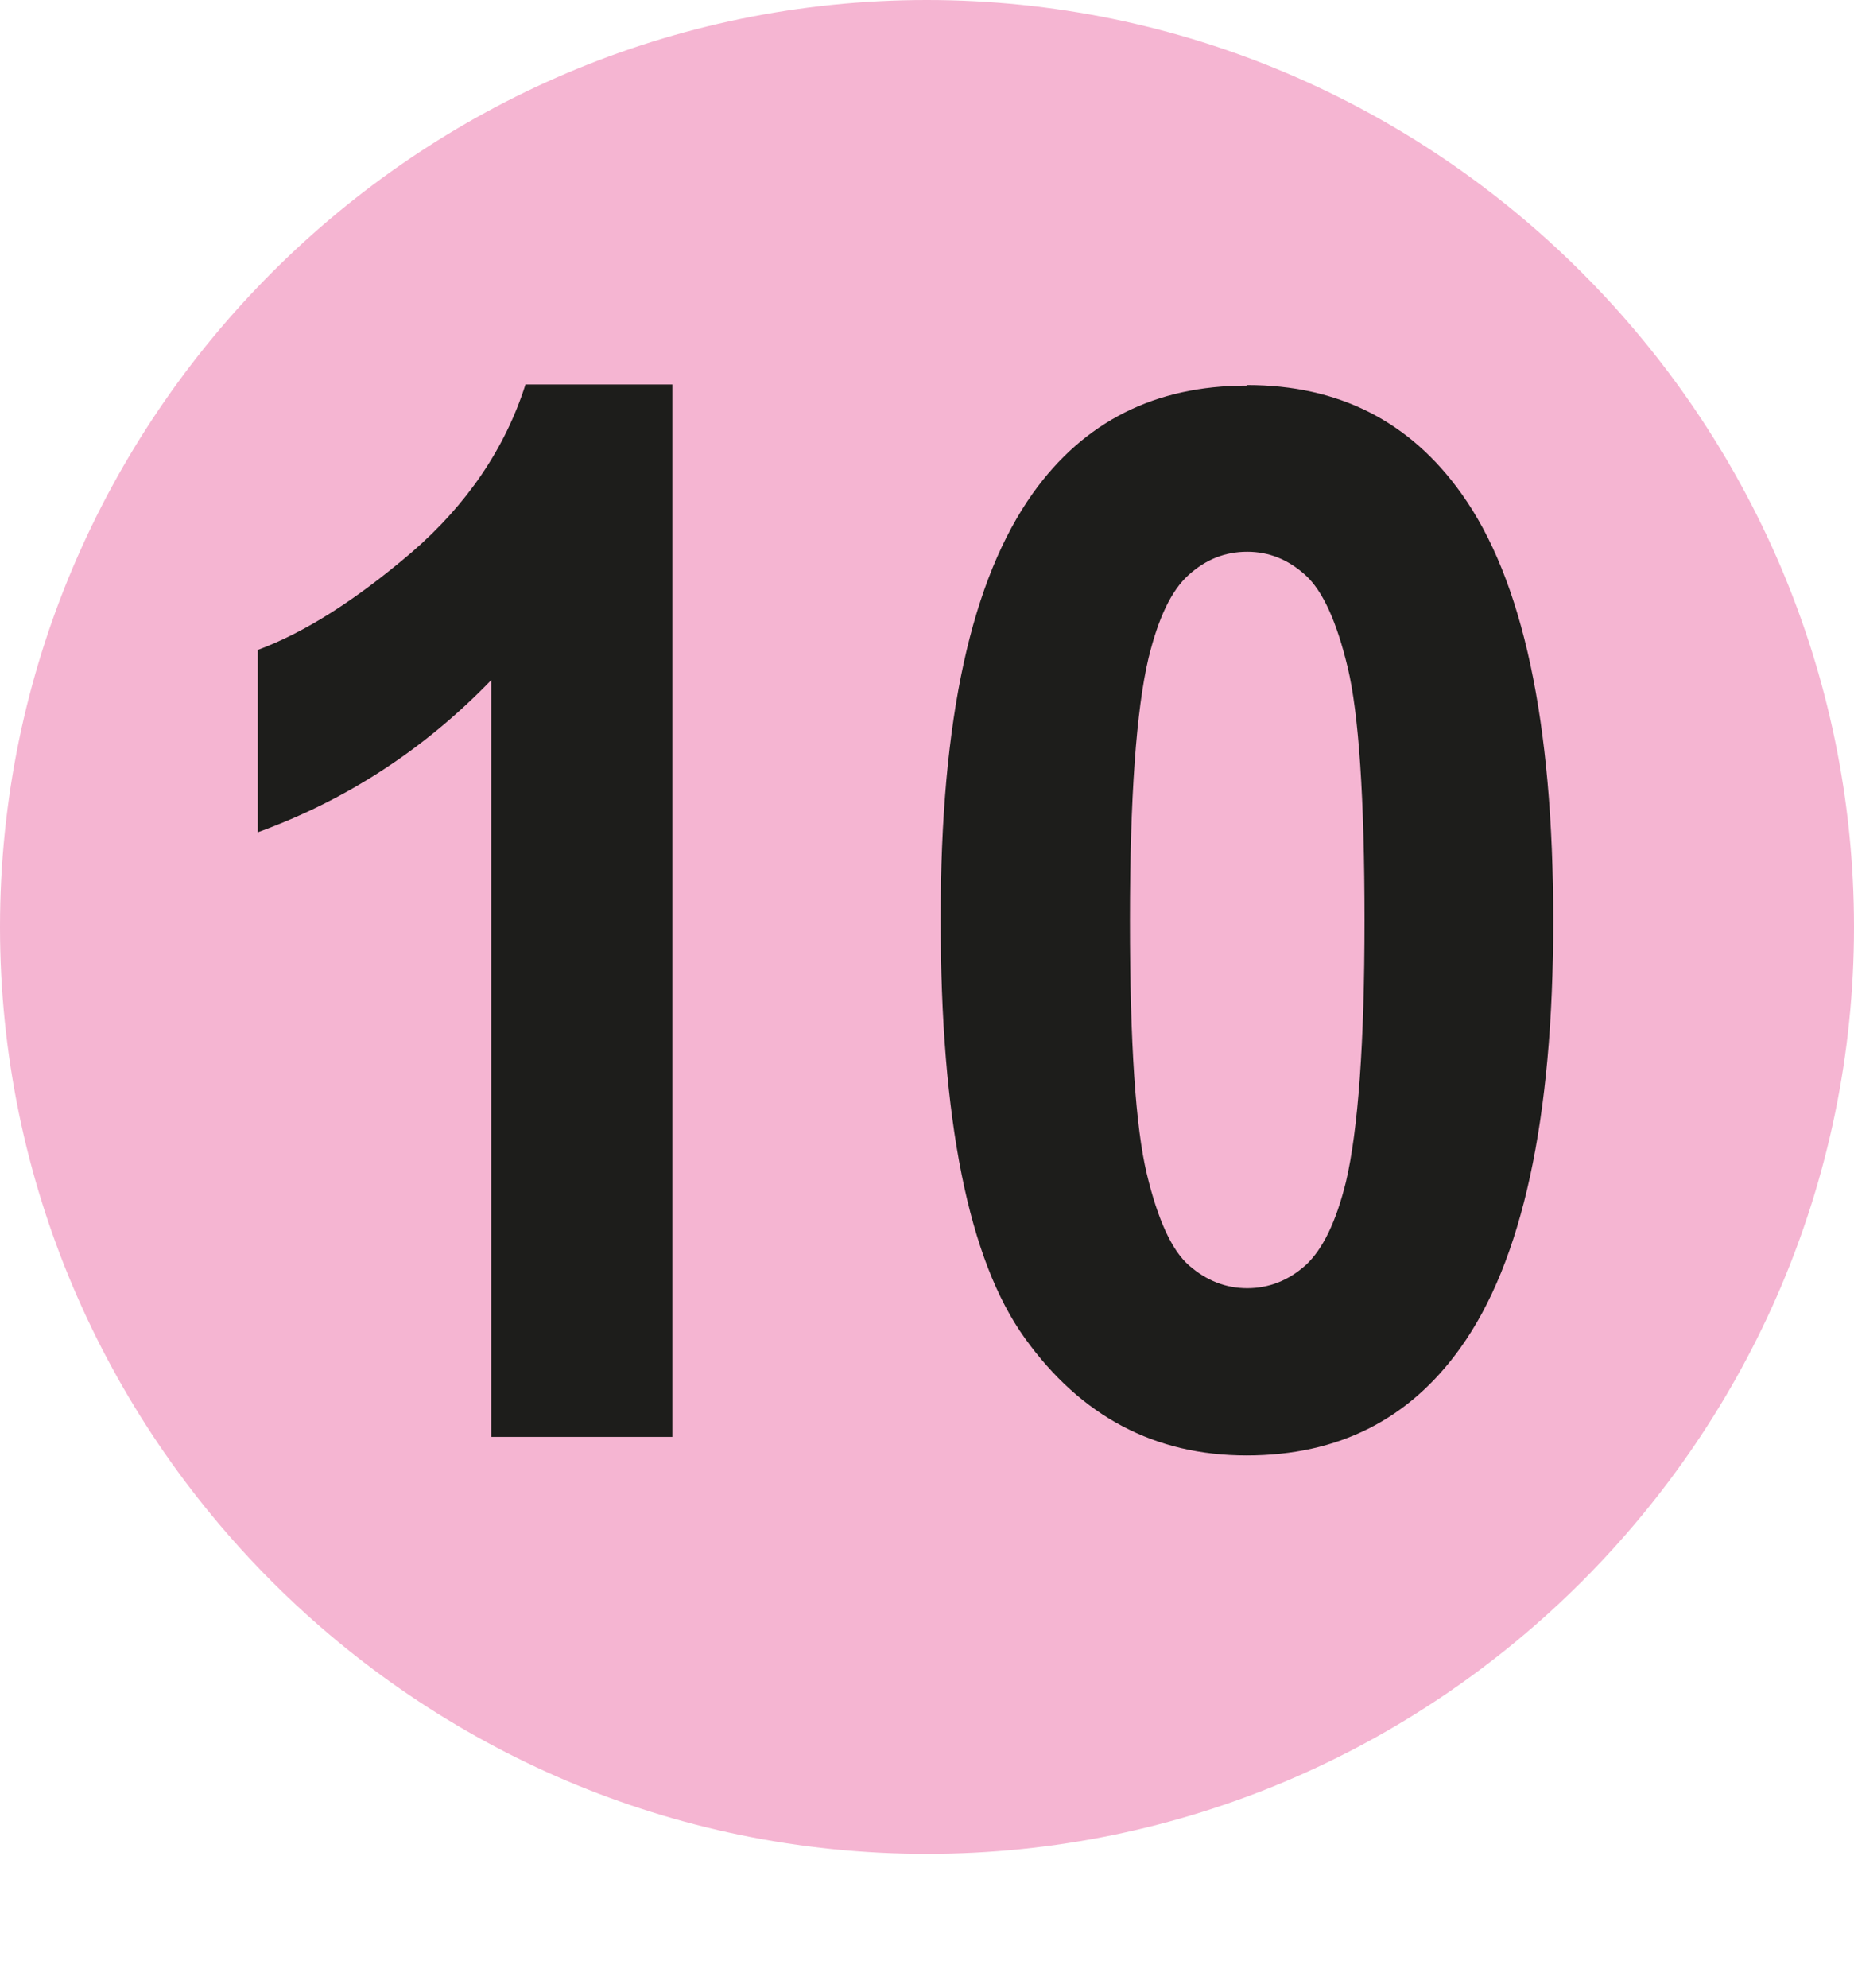 <?xml version="1.0" encoding="UTF-8"?><svg id="Calque_1" xmlns="http://www.w3.org/2000/svg" viewBox="0 0 31.93 34.23"><defs><style>.cls-1{fill:#f5b5d2;}.cls-2{fill:#1d1d1b;}</style></defs><path class="cls-1" d="M31.93,15.96c0,8.78-7.18,15.96-15.97,15.96S0,24.74,0,15.96,7.18,0,15.96,0s15.97,7.18,15.97,15.96"/><g><path class="cls-2" d="M11.57,24.74h-3.11V11.71c-1.14,1.18-2.48,2.06-4.02,2.62v-3.14c.81-.3,1.69-.86,2.65-1.68,.95-.82,1.61-1.79,1.96-2.89h2.53V24.74Z"/><path class="cls-2" d="M21.48,6.63c1.57,0,2.8,.62,3.69,1.87,1.06,1.48,1.58,3.93,1.58,7.35s-.53,5.87-1.6,7.36c-.88,1.23-2.1,1.85-3.68,1.85s-2.85-.67-3.82-2.02c-.97-1.35-1.45-3.76-1.45-7.22s.53-5.84,1.59-7.33c.88-1.23,2.1-1.85,3.68-1.85Zm0,2.87c-.38,0-.71,.13-1.01,.4-.3,.27-.52,.74-.69,1.43-.21,.89-.32,2.4-.32,4.52s.1,3.57,.29,4.36c.19,.79,.43,1.32,.73,1.58s.63,.39,1,.39,.71-.13,1.01-.4c.29-.27,.52-.74,.69-1.43,.21-.89,.32-2.39,.32-4.5s-.1-3.57-.29-4.36c-.19-.79-.43-1.32-.73-1.59s-.63-.4-1-.4Z"/></g></svg>
